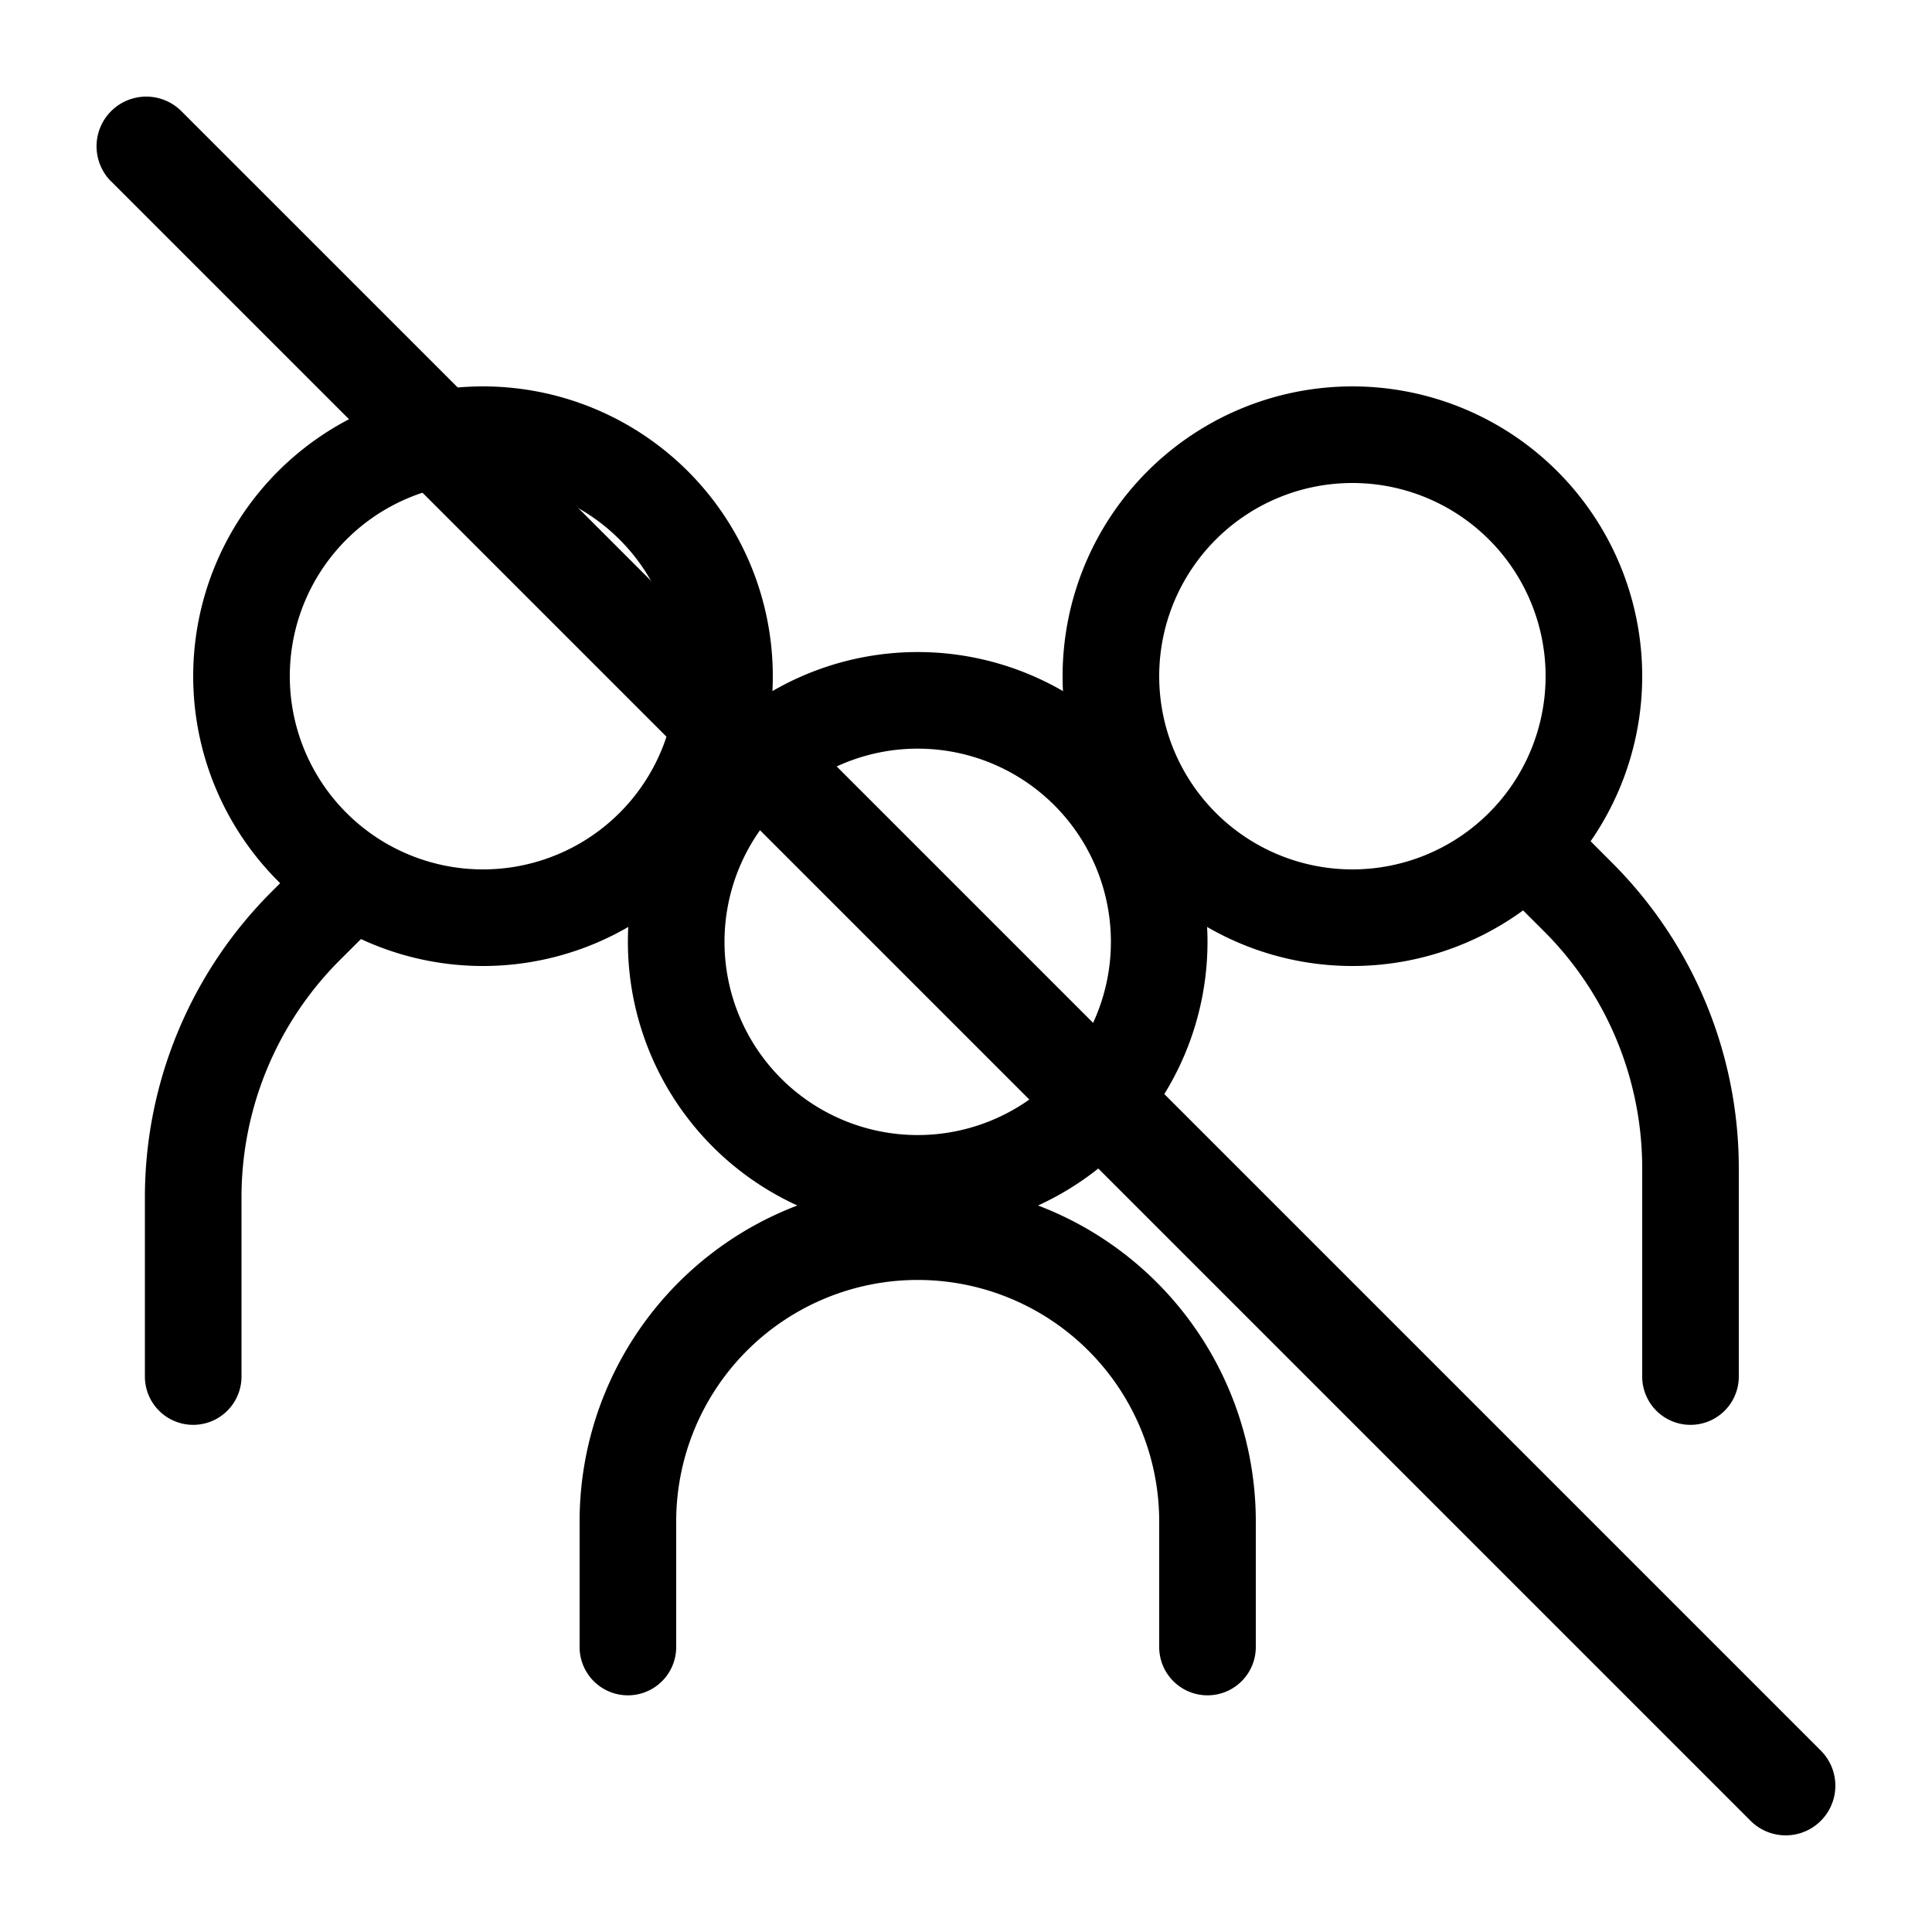 <svg width="24" height="24" viewBox="0 0 20 20" xmlns="http://www.w3.org/2000/svg">
    <g fill="#000000">
        <path fill-rule="evenodd" d="M5 9a2 2 0 1 0 0-4a2 2 0 0 0 0 4Zm0 1a3 3 0 1 0 0-6a3 3 0 0 0 0 6Z" clip-rule="evenodd"/>
        <path fill-rule="evenodd" d="M3.854 8.896a.5.5 0 0 1 0 .708l-.338.337A3.47 3.47 0 0 0 2.5 12.394v1.856a.5.5 0 1 1-1 0v-1.856a4.47 4.47 0 0 1 1.309-3.16l.337-.338a.5.5 0 0 1 .708 0Zm11.792-.3a.5.5 0 0 0 0 .708l.338.337A3.469 3.469 0 0 1 17 12.094v2.156a.5.5 0 0 0 1 0v-2.156a4.47 4.47 0 0 0-1.309-3.16l-.337-.338a.5.5 0 0 0-.708 0Z" clip-rule="evenodd"/>
        <path fill-rule="evenodd" d="M14 9a2 2 0 1 1 0-4a2 2 0 0 1 0 4Zm0 1a3 3 0 1 1 0-6a3 3 0 0 1 0 6Zm-4.5 3.25a2.5 2.5 0 0 0-2.5 2.5v1.3a.5.5 0 0 1-1 0v-1.3a3.5 3.5 0 0 1 7 0v1.3a.5.5 0 1 1-1 0v-1.3a2.5 2.5 0 0 0-2.5-2.5Z" clip-rule="evenodd"/>
        <path fill-rule="evenodd" d="M9.5 11.75a2 2 0 1 0 0-4a2 2 0 0 0 0 4Zm0 1a3 3 0 1 0 0-6a3 3 0 0 0 0 6Z" clip-rule="evenodd"/>
        <path d="M1.15 1.878a.514.514 0 0 1 .728-.727l16.971 16.971a.514.514 0 0 1-.727.727L1.151 1.878Z"/>
    </g>
</svg>